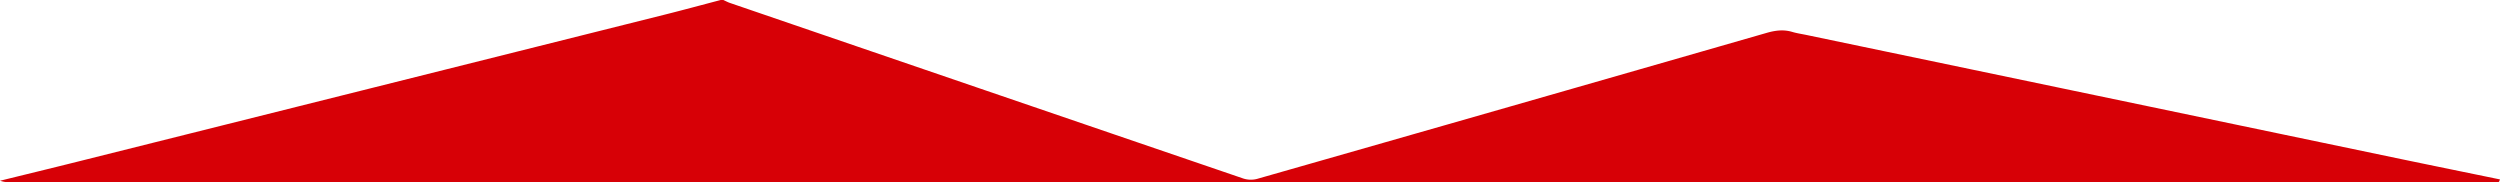 <svg id="Layer_1" data-name="Layer 1" xmlns="http://www.w3.org/2000/svg" viewBox="0 0 1893.76 137.98"><defs><style>.cls-1{fill:#d70006;}</style></defs><path class="cls-1" d="M1906.76,489.92c-.33.66-.54,1.78-1,1.91a14.38,14.38,0,0,1-3.48.09q-942.37,0-1884.76,0a21.92,21.92,0,0,1-4.5-1c19.35-4.76,38.73-9.45,58.06-14.29q222.75-55.74,445.49-111.55c14.16-3.55,28.25-7.38,42.38-11.08h2c1.63.74,3.21,1.62,4.9,2.2q194.42,66.57,388.88,133a18.56,18.56,0,0,0,10.44.33q193.06-55.08,386-110.6c6.61-1.9,12.8-2.73,19.42-.77,3.65,1.08,7.47,1.62,11.21,2.41l218.3,45.56q116,24.21,232,48.42C1856.93,479.72,1881.85,484.79,1906.76,489.92Z" transform="translate(-13 -354)"/></svg>